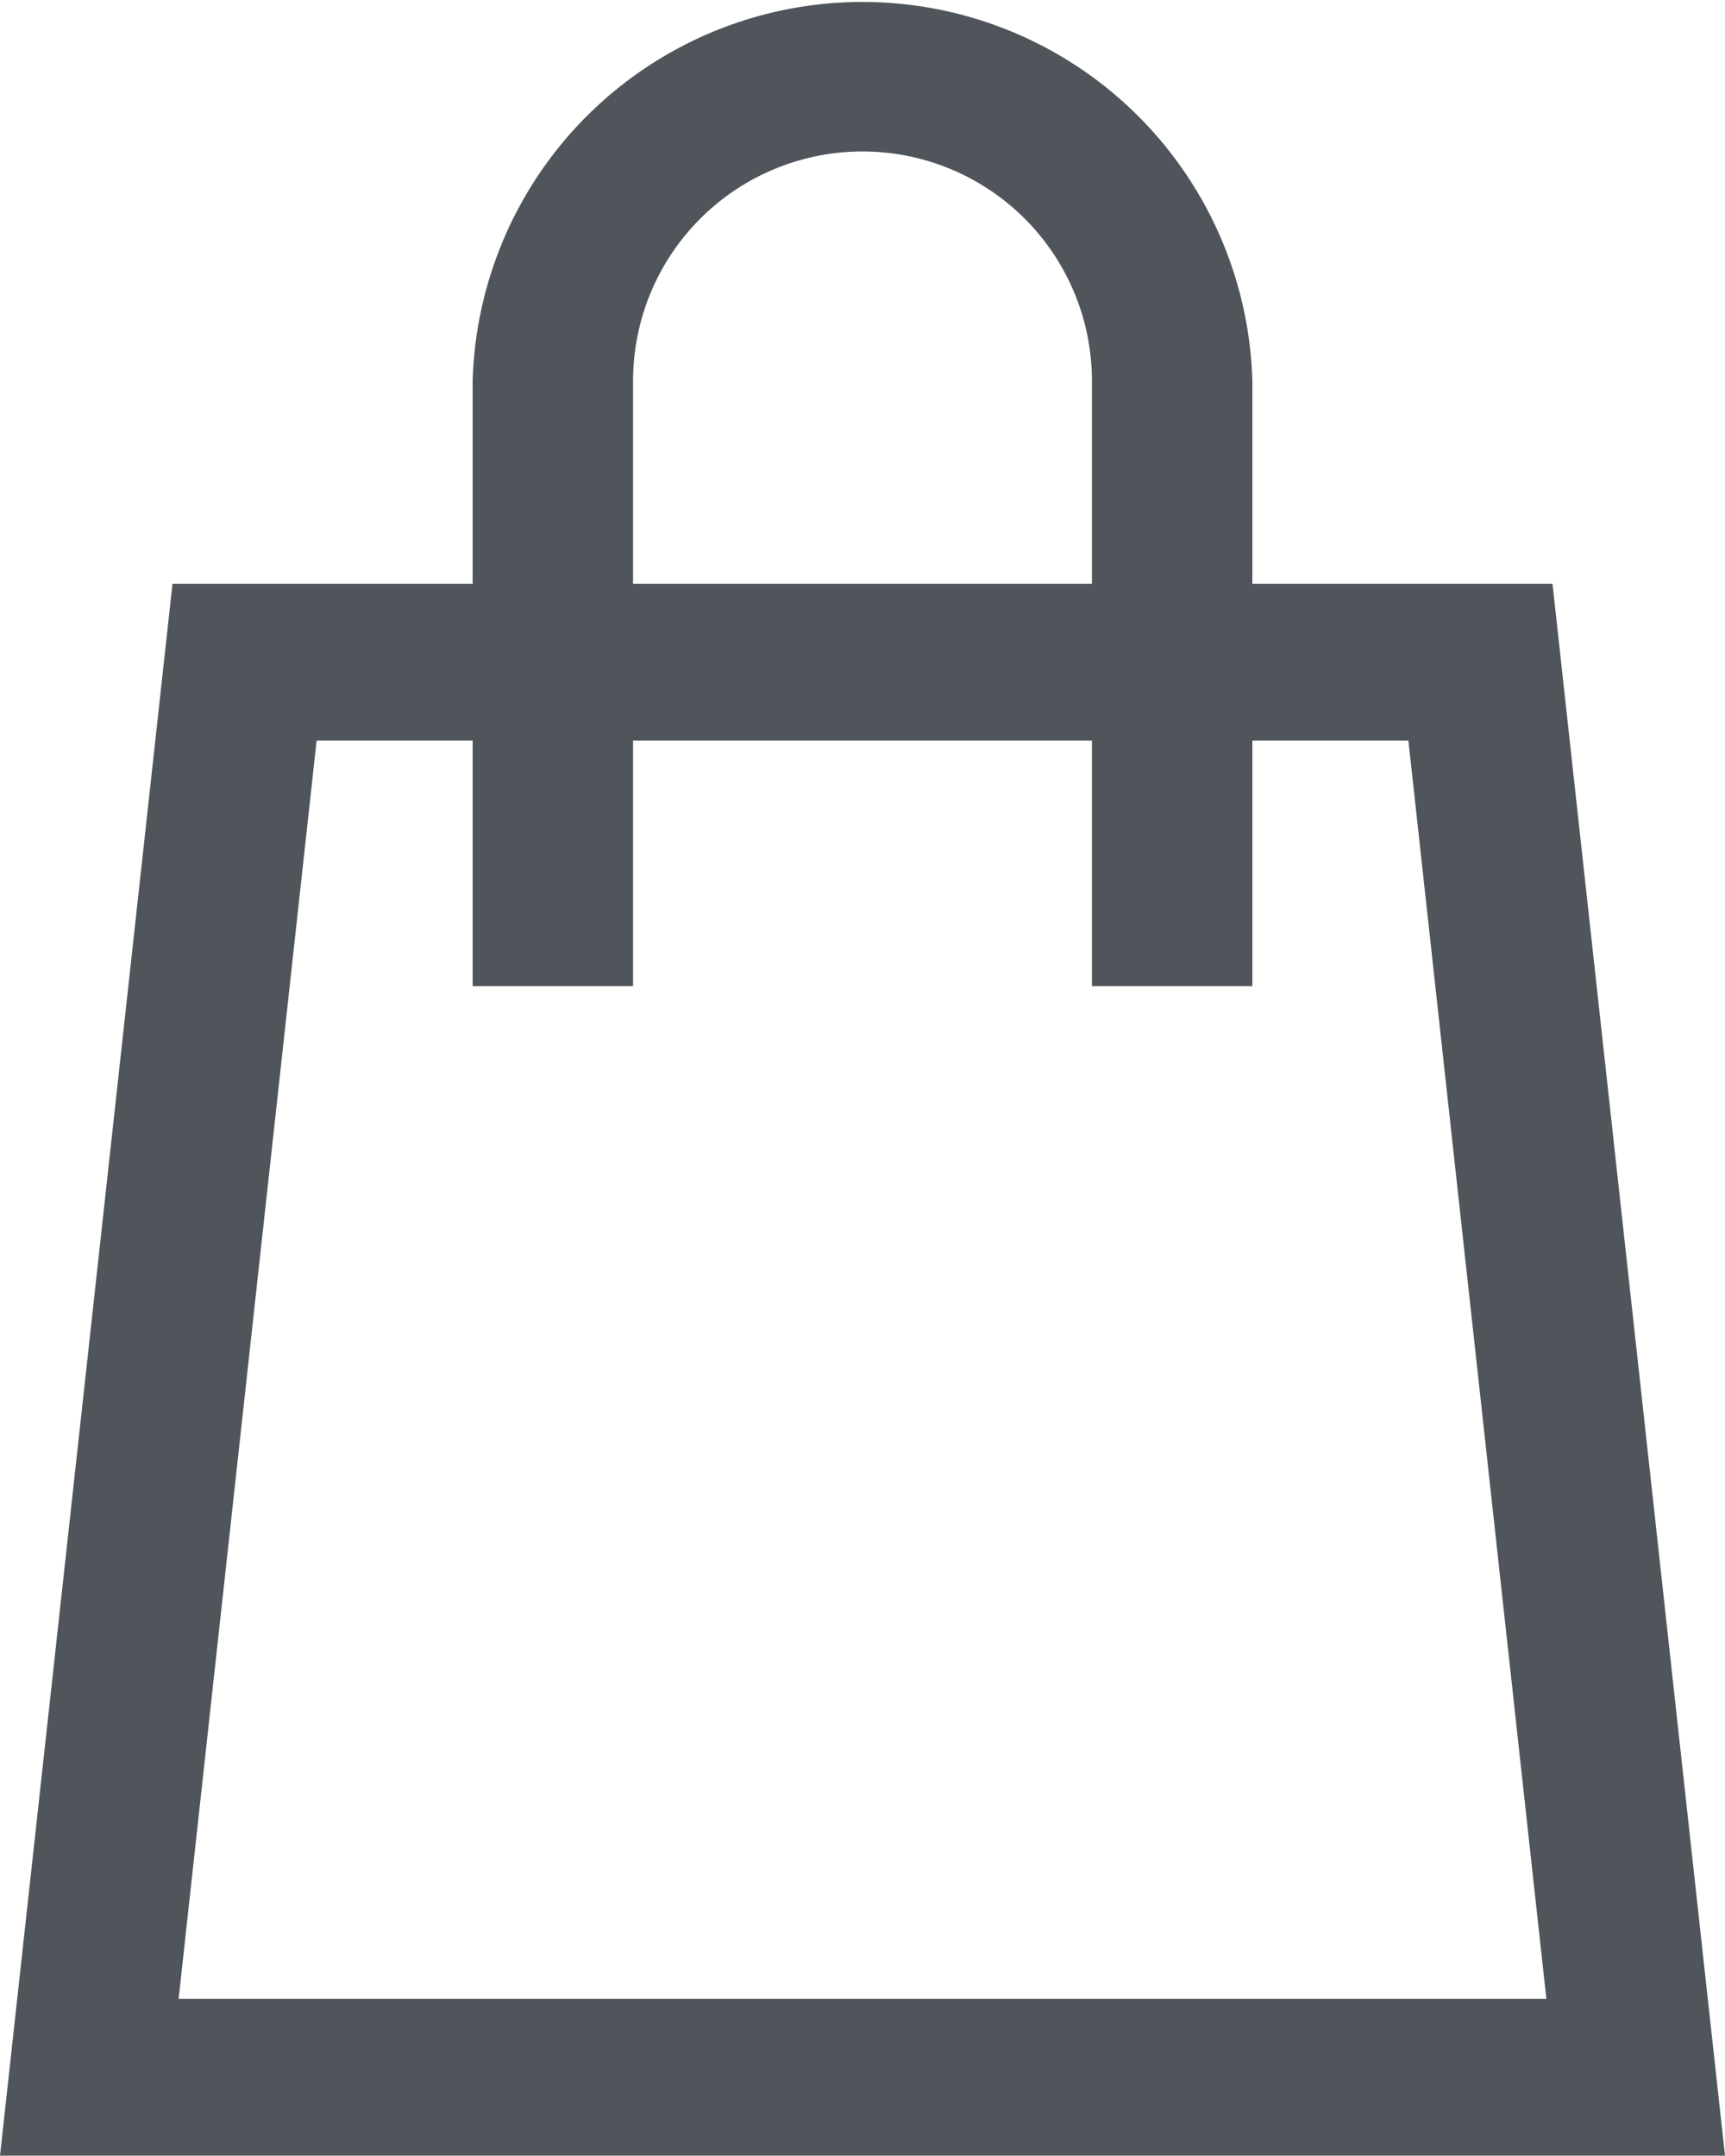 <svg xmlns="http://www.w3.org/2000/svg" width="11" height="13.748" viewBox="0 0 11 13.748">
  <g id="グループ_954" data-name="グループ 954" transform="translate(-1730 -58.126)">
    <path id="パス_3834" data-name="パス 3834" d="M1738.981,62.849l.88,8.025h-8.722l.88-8.025h6.962m.919-1h-8.8L1730,71.874h11l-1.1-10.025Z" fill="#4f555b"/>
    <path id="パス_3835" data-name="パス 3835" d="M1737.986,64.415h-1.023v-3.86a1.463,1.463,0,0,0-2.926,0v3.86h-1.023v-3.86a2.487,2.487,0,0,1,4.972,0Z" fill="#4f555b"/>
  </g>
</svg>

